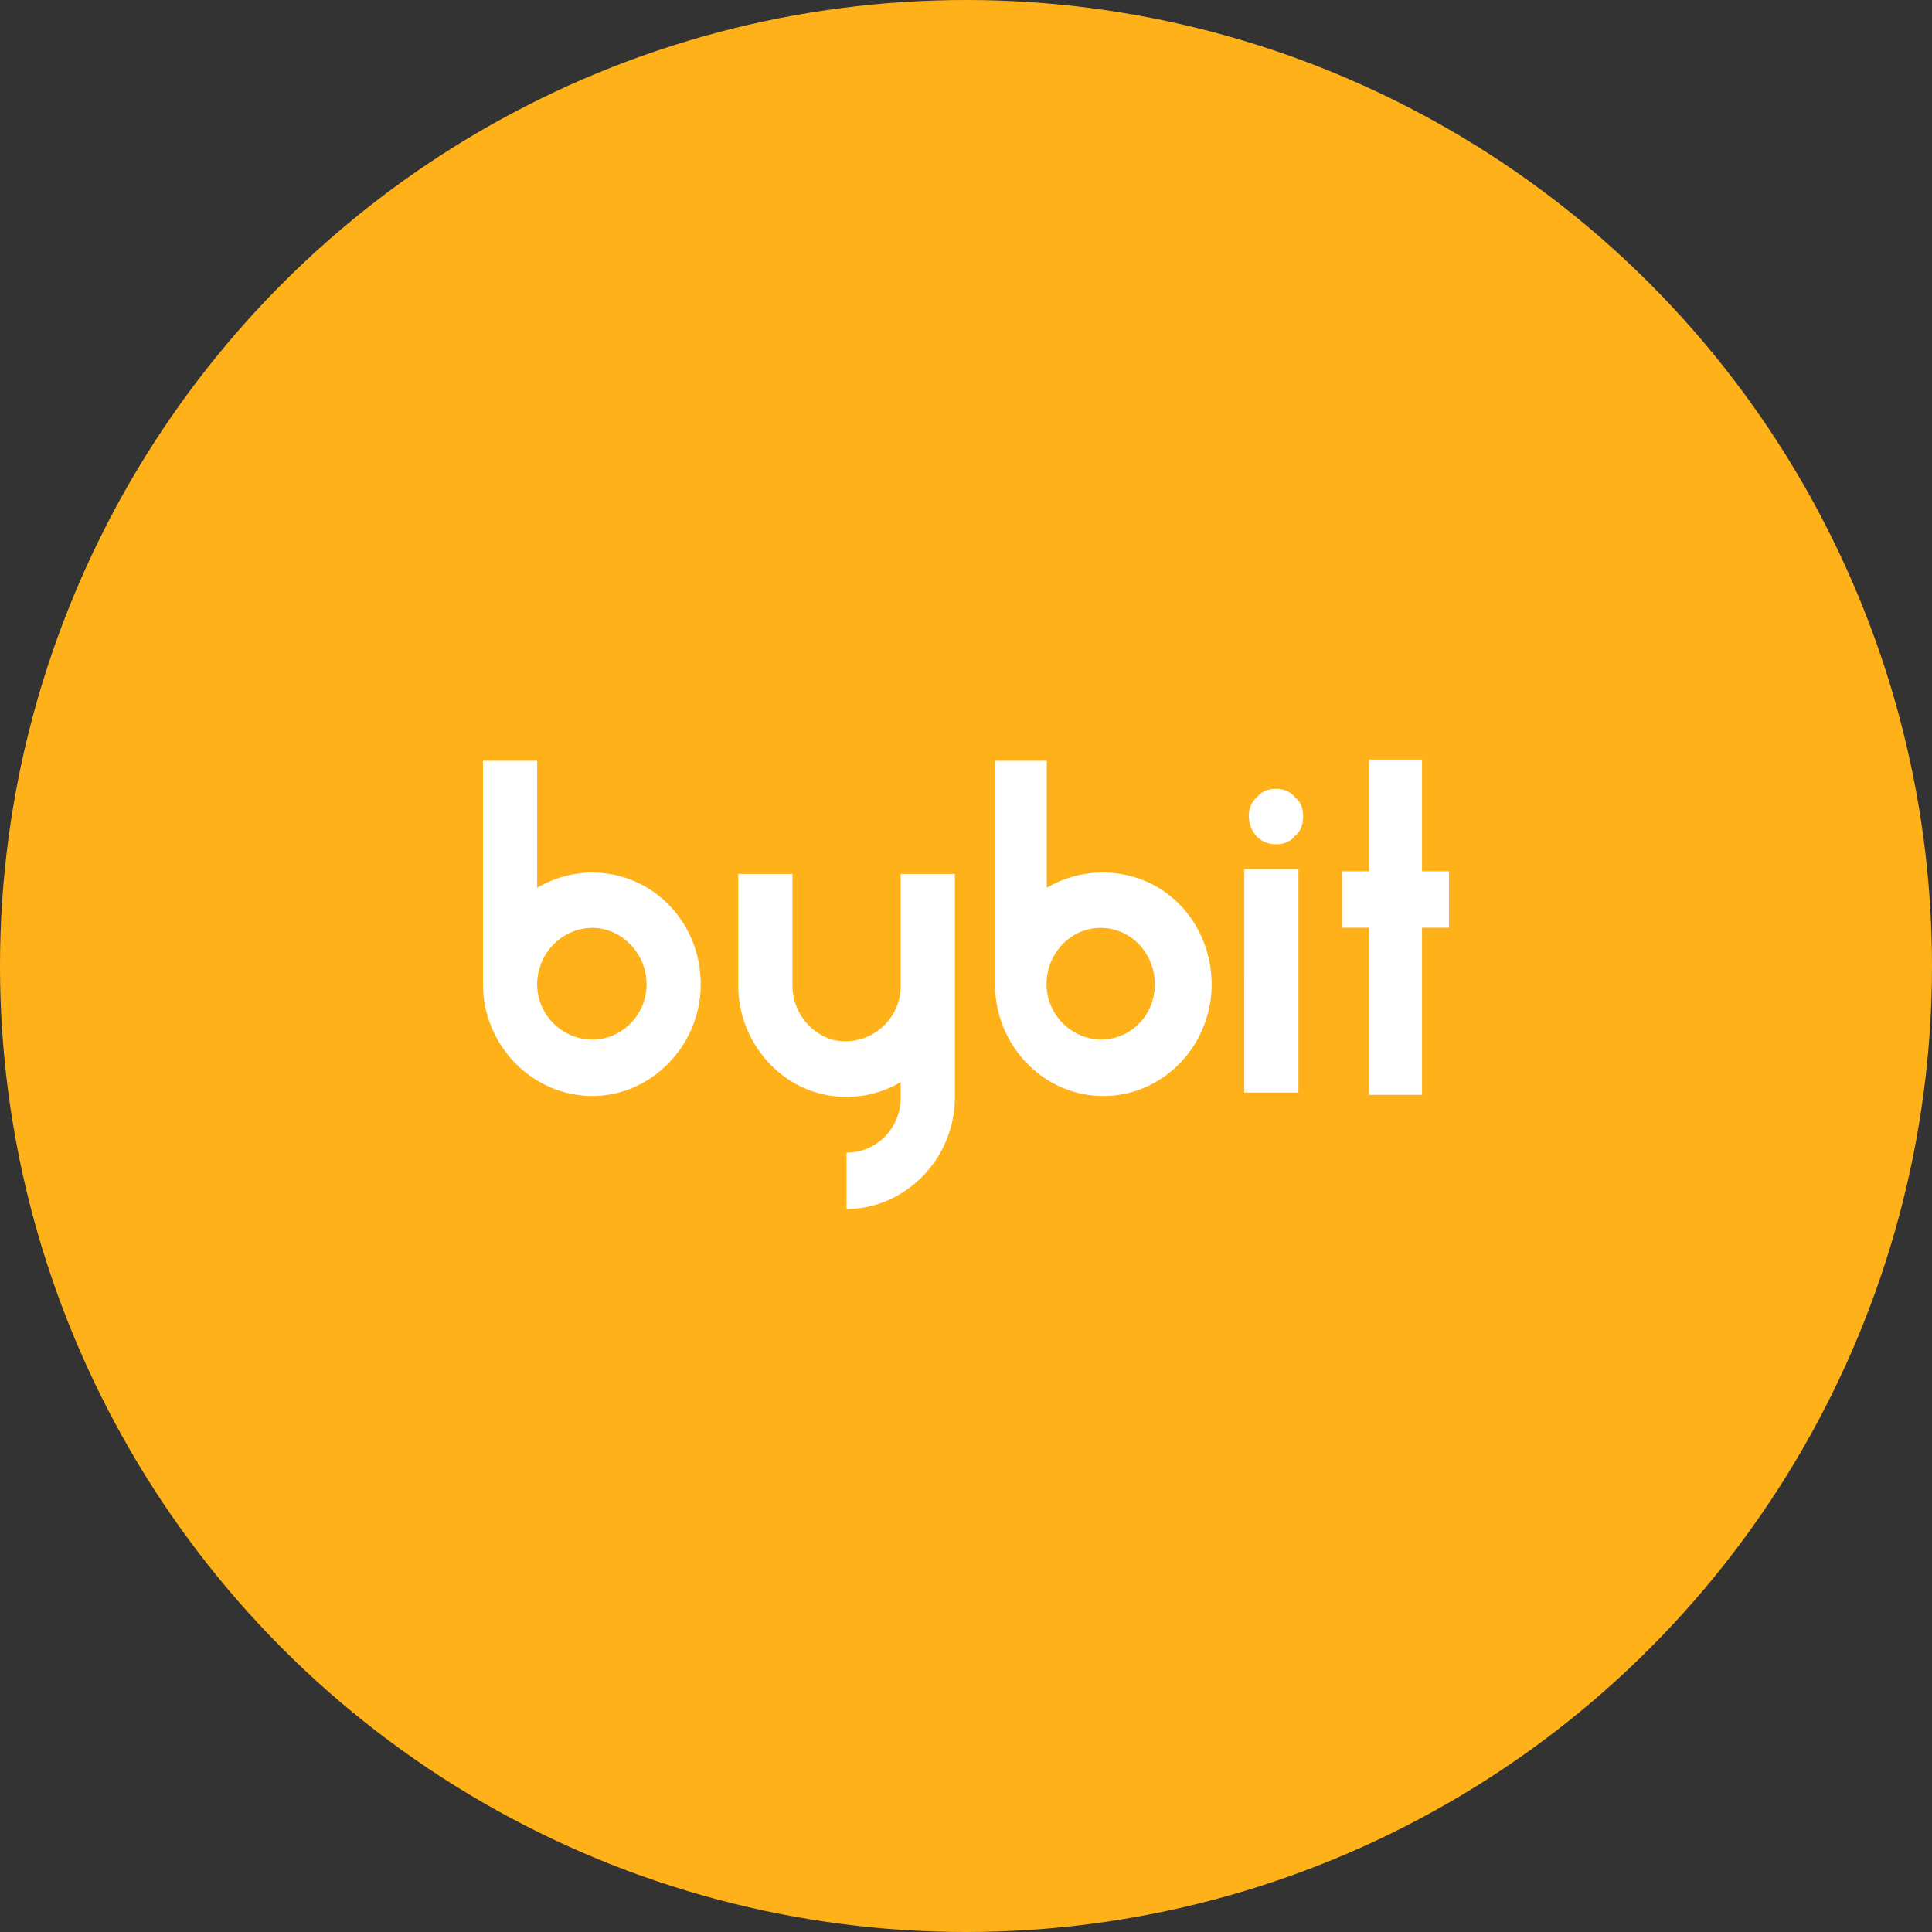 <svg width="1024px" height="1024px" viewBox="0 0 1024 1024" xmlns="http://www.w3.org/2000/svg">
   <rect x="0" y="0" width="1024" height="1024" fill="#333333" stroke="none"/>
   <circle cx="512" cy="512" r="512" style="fill:#ffb11a"/>
   <path d="M584.7 462.5h-1.2c-10.1.1-20 2.9-28.7 8.1v-67.4h-27.4v118.5c0 32.4 25.6 59.2 57.4 59.2 31.8 0 57.4-26.8 57.4-59.2-.2-33-25.1-59.2-57.5-59.2zm-1.3 88.5c-15.8-.3-28.7-13.5-28.7-29.3 0-16.2 12.5-29.9 28.7-29.9s28.7 13.7 28.7 29.9-12.5 29.3-28.7 29.3zM314 462.5c-10.3 0-20.5 2.8-29.3 8.1v-67.4H256v118.5c0 32.4 26.2 59.2 58 59.2 31.2 0 57.4-26.8 57.4-59.2 0-33-25.6-59.2-57.4-59.2zm0 88.5c-16.1 0-29.3-13.2-29.3-29.3 0-16.2 13.1-29.9 29.3-29.9 15.6 0 28.7 13.7 28.7 29.9S329.6 551 314 551zm362.3-103.5c3.7 0 7.5-1.2 10-4.4 3.1-2.5 4.4-6.2 4.4-10.6 0-3.7-1.2-7.5-4.4-10-2.5-3.1-6.2-4.4-10-4.4-3.7 0-7.5 1.2-10 4.4-3.1 2.5-4.4 6.2-4.4 10 .1 8.8 6.3 15 14.4 15M506.1 581.6c0 32.4-26.2 59.2-57.4 59.2v-29.9c16.2 0 28.7-13.1 28.7-29.3v-8.1a56.235 56.235 0 0 1-57.4 0c-17.8-10.9-28.7-30.3-28.7-51.1v-59.2H420v59.2c0 13.1 8.7 24.9 21.2 28.7 2.2.5 4.5.8 6.9.8 16.1 0 29.3-13.2 29.3-29.3v-59.4h28.7v118.4zm247.6-179v59.2H768v29.9h-14.3v88.6h-28.1v-88.6h-14.3v-29.9h14.3v-59.2h28.1zm-94.2 58h28.7v118.5h-28.7V460.6z" style="fill:#fff"/>
</svg>
